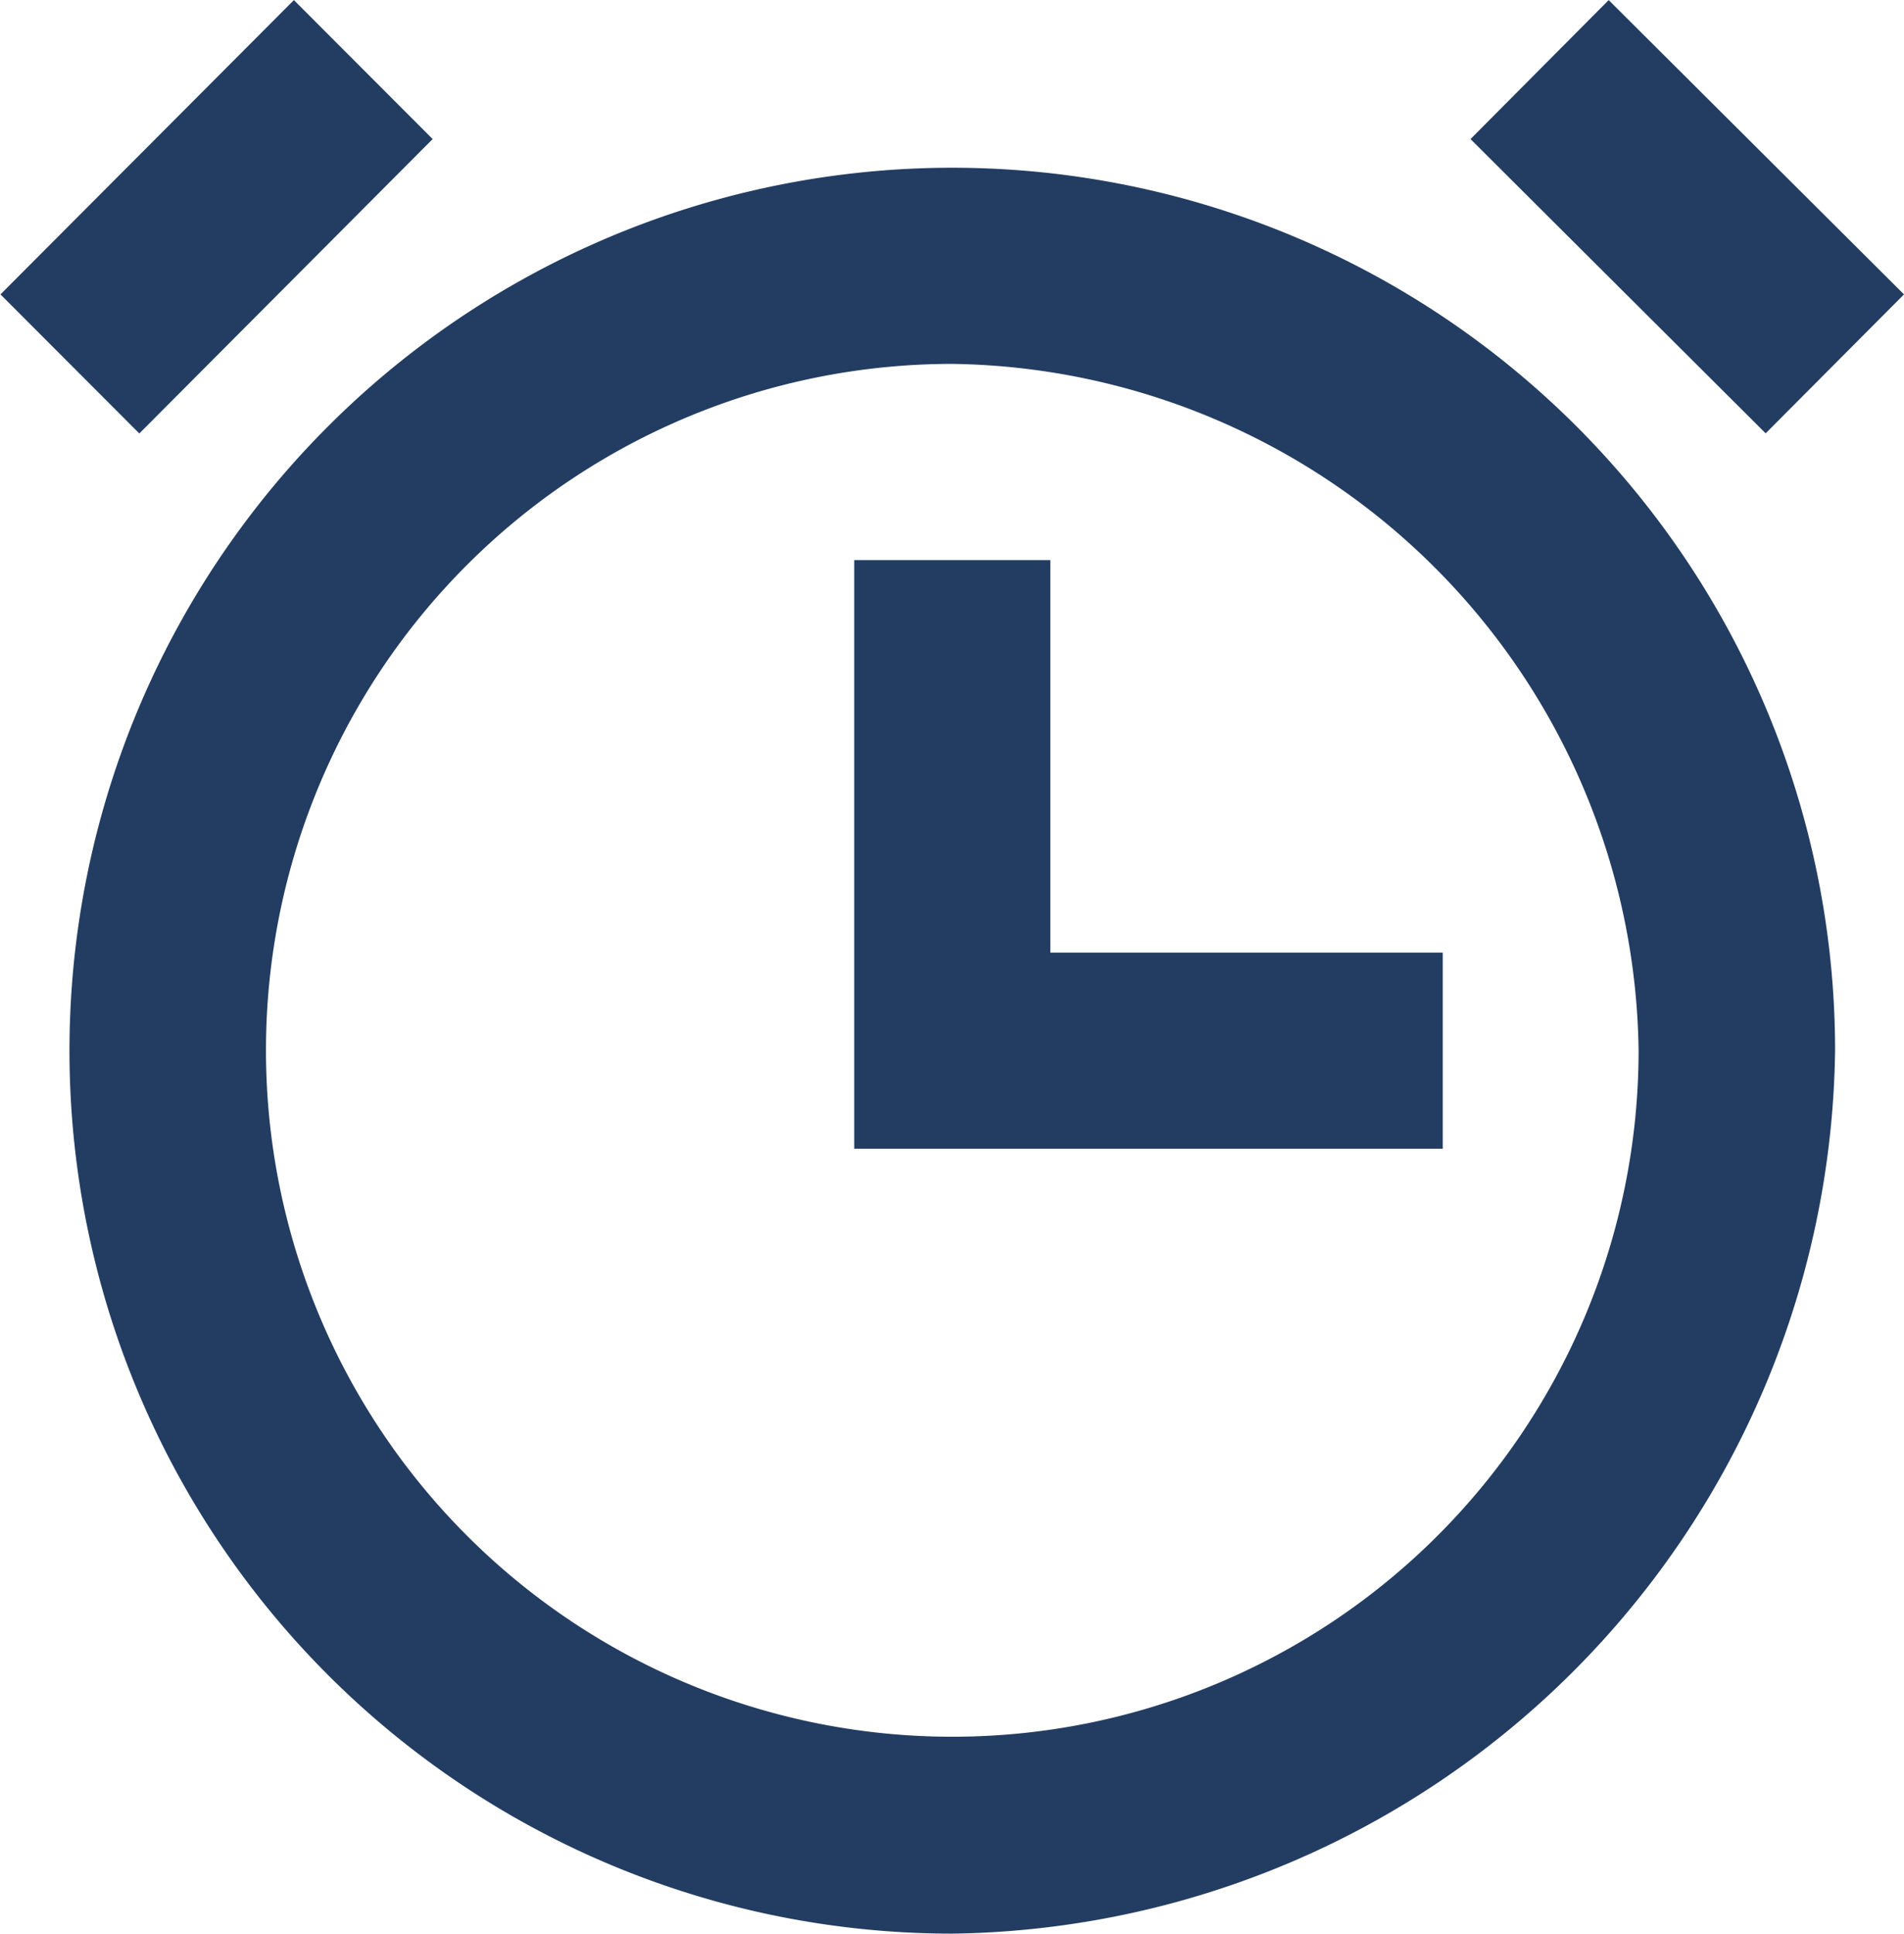 <svg xmlns="http://www.w3.org/2000/svg" id="alarm" width="20.252" height="20.564" viewBox="0 0 20.252 20.564"><g id="Group_1080" data-name="Group 1080" transform="translate(0 0)"><path id="Path_646" data-name="Path 646" d="M28.457,38.892a9.39,9.39,0,1,1,9.39-9.39,9.517,9.517,0,0,1-9.39,9.39Zm0-16.694a7.3,7.3,0,1,0,7.3,7.3,7.4,7.4,0,0,0-7.3-7.3Zm5.217,8.347h-6.26v-6.26H29.5v4.174h4.174Zm3.435-7.608-3.14-3.13,1.47-1.478,3.141,3.13-1.471,1.477Zm-17.3,0-1.476-1.478,3.121-3.13,1.476,1.478-3.119,3.13h0Z" transform="translate(-18.328 -18.328)" fill="#233d62"></path></g></svg>